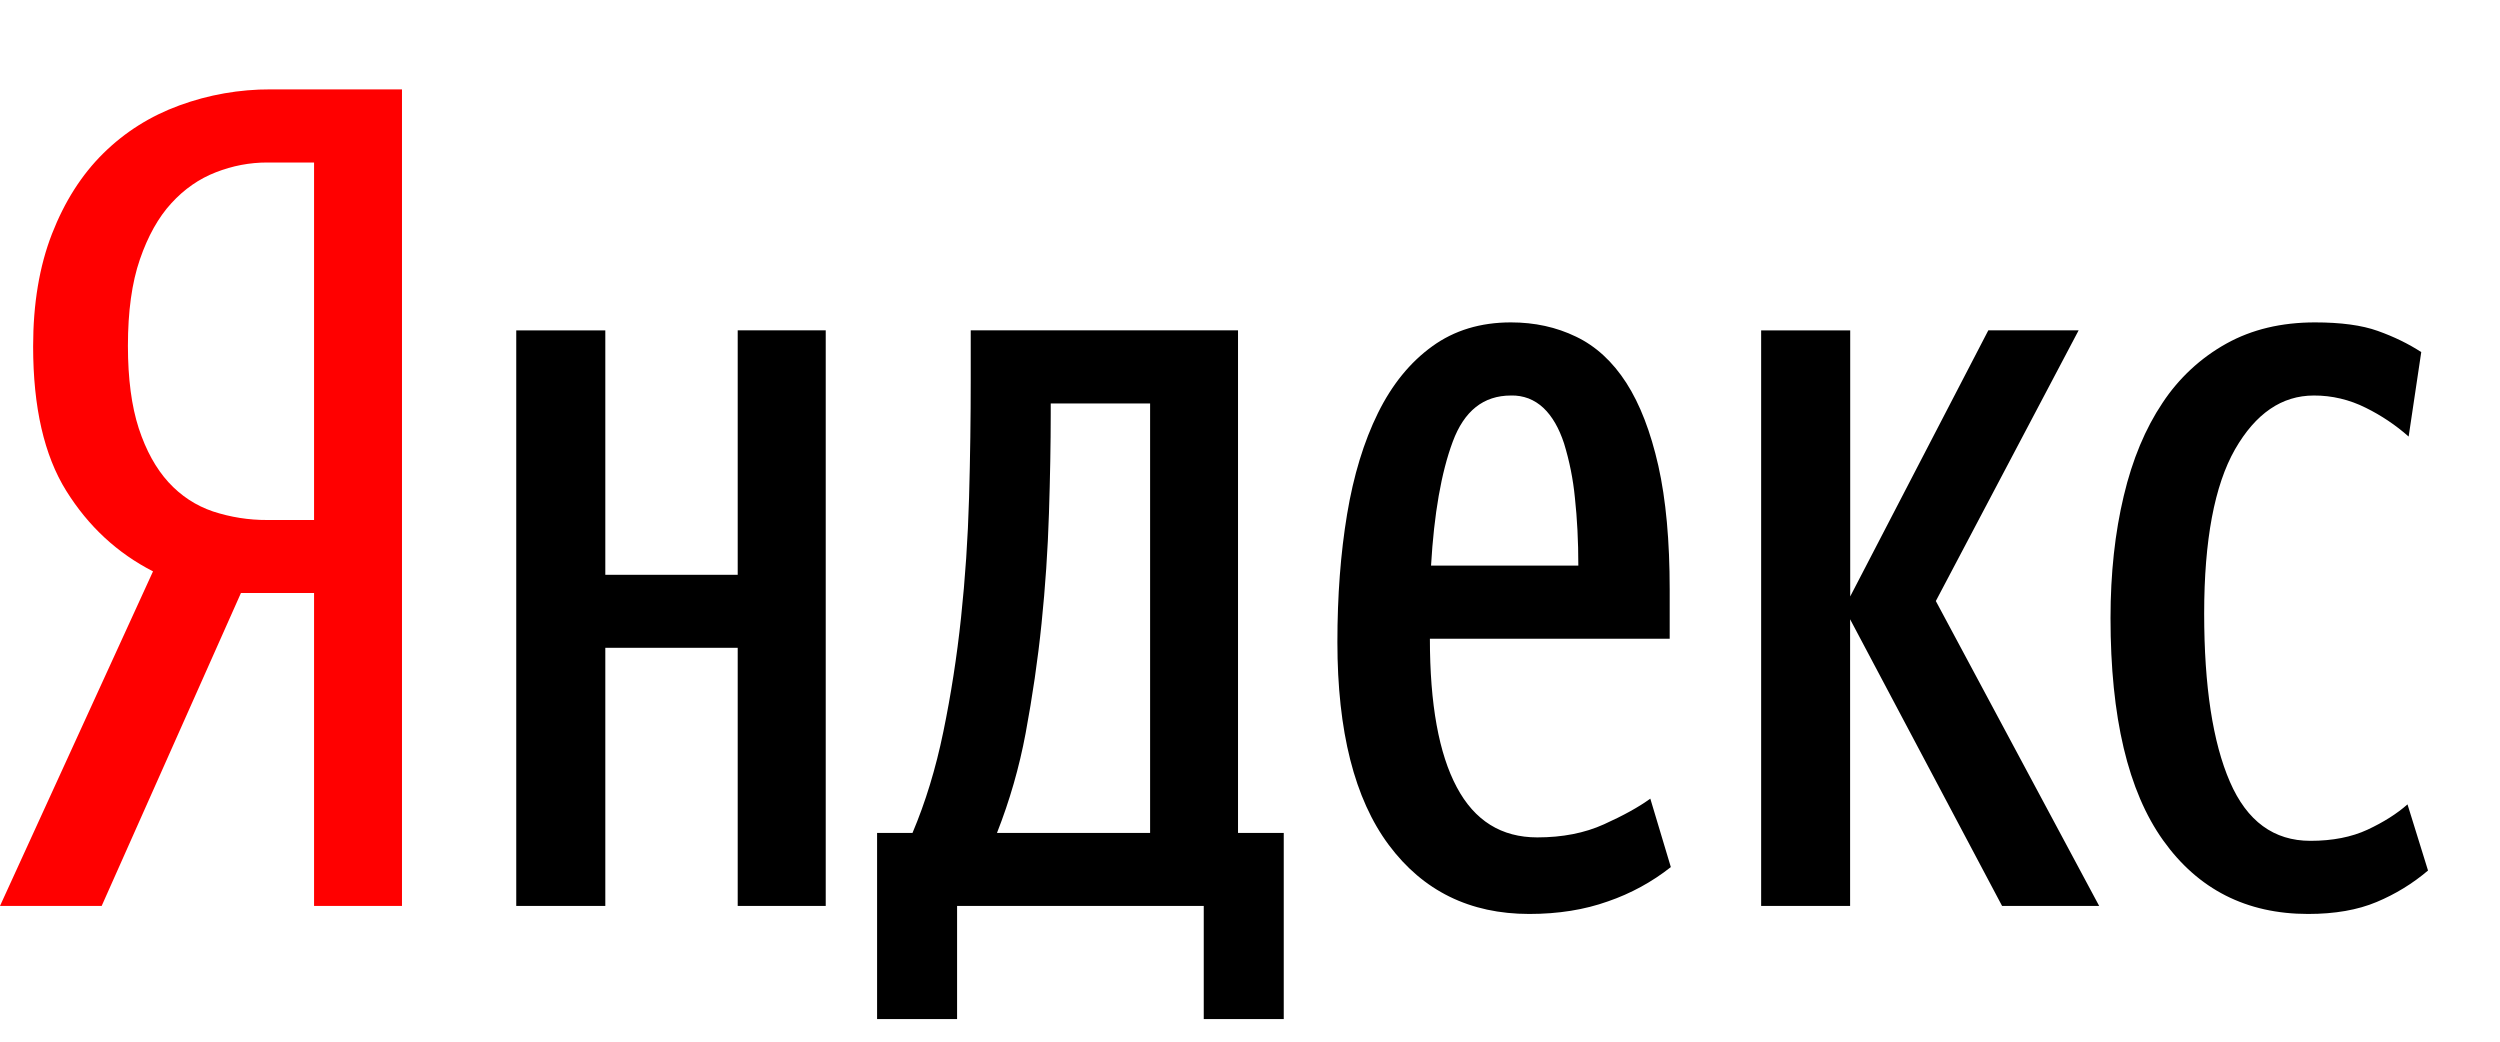 <?xml version="1.0" encoding="UTF-8"?> <svg xmlns="http://www.w3.org/2000/svg" width="24" height="10" viewBox="0 0 24 10" fill="none"><path d="M7.927 3.171V8.697H7.082V6.219H5.811V8.697H4.956V3.172H5.811V5.518H7.082V3.171H7.927ZM12.324 9.783H11.556V8.697H9.188V9.783H8.42V7.996H8.76C8.884 7.703 8.983 7.38 9.056 7.025C9.129 6.671 9.186 6.306 9.226 5.929C9.266 5.553 9.292 5.169 9.303 4.778C9.314 4.387 9.319 4.008 9.319 3.643V3.171H11.885V7.996H12.324V9.783ZM11.041 3.873H10.087V3.972C10.087 4.263 10.081 4.582 10.07 4.928C10.059 5.281 10.035 5.633 9.999 5.984C9.963 6.337 9.911 6.689 9.846 7.039C9.785 7.366 9.693 7.686 9.571 7.996H11.041V3.873ZM16.04 8.324C15.859 8.467 15.655 8.578 15.437 8.653C15.211 8.734 14.958 8.774 14.681 8.774C14.111 8.774 13.661 8.553 13.332 8.111C13.003 7.669 12.839 7.02 12.839 6.165C12.839 5.719 12.87 5.31 12.932 4.937C12.994 4.564 13.093 4.24 13.228 3.966C13.363 3.692 13.537 3.478 13.749 3.325C13.961 3.171 14.213 3.095 14.505 3.095C14.732 3.095 14.94 3.14 15.13 3.232C15.32 3.323 15.481 3.471 15.613 3.676C15.744 3.88 15.846 4.145 15.92 4.471C15.993 4.796 16.029 5.192 16.029 5.66V6.132H13.727C13.727 6.761 13.813 7.235 13.985 7.557C14.156 7.879 14.414 8.039 14.758 8.039C14.998 8.039 15.212 7.998 15.399 7.913C15.585 7.829 15.733 7.747 15.843 7.667L16.04 8.324ZM14.505 3.797C14.242 3.797 14.056 3.944 13.946 4.241C13.836 4.537 13.767 4.933 13.738 5.43H15.152C15.152 5.196 15.141 4.979 15.119 4.778C15.102 4.601 15.067 4.427 15.015 4.257C14.967 4.111 14.902 3.997 14.818 3.917C14.776 3.877 14.727 3.846 14.674 3.825C14.62 3.805 14.563 3.795 14.505 3.797ZM17.761 5.945V8.697H16.907V3.172H17.762V5.726L19.088 3.171H19.955L18.584 5.77L20.152 8.697H19.22L17.761 5.945ZM22.158 8.774C21.566 8.774 21.102 8.538 20.766 8.067C20.429 7.595 20.261 6.885 20.261 5.934C20.261 5.503 20.304 5.112 20.388 4.761C20.471 4.41 20.596 4.113 20.76 3.868C20.916 3.631 21.127 3.435 21.374 3.298C21.619 3.162 21.902 3.095 22.224 3.095C22.472 3.095 22.674 3.122 22.827 3.177C22.981 3.232 23.119 3.299 23.244 3.38L23.123 4.191C22.999 4.081 22.86 3.988 22.712 3.915C22.557 3.837 22.386 3.796 22.213 3.797C21.906 3.797 21.654 3.969 21.456 4.314C21.259 4.66 21.16 5.185 21.16 5.89C21.16 6.588 21.243 7.127 21.407 7.505C21.571 7.884 21.829 8.072 22.18 8.072C22.392 8.072 22.575 8.036 22.728 7.965C22.882 7.893 23.01 7.812 23.112 7.722L23.309 8.357C23.161 8.483 22.995 8.584 22.816 8.659C22.633 8.736 22.414 8.774 22.158 8.774Z" fill="black"></path><path d="M2.313 5.693L0.976 8.697H0L1.469 5.485C1.126 5.31 0.848 5.052 0.636 4.712C0.424 4.372 0.318 3.91 0.318 3.325C0.318 2.916 0.378 2.556 0.499 2.245C0.62 1.935 0.784 1.677 0.992 1.472C1.2 1.267 1.443 1.114 1.722 1.012C2.003 0.909 2.3 0.857 2.599 0.858H3.859V8.697H3.015V5.693H2.313ZM3.015 1.56H2.566C2.397 1.56 2.233 1.591 2.072 1.654C1.912 1.716 1.769 1.815 1.645 1.951C1.521 2.086 1.42 2.266 1.343 2.49C1.266 2.713 1.228 2.99 1.228 3.32C1.228 3.635 1.263 3.899 1.332 4.112C1.402 4.325 1.497 4.497 1.617 4.629C1.738 4.761 1.88 4.854 2.045 4.91C2.213 4.965 2.389 4.993 2.566 4.992H3.015V1.56Z" fill="#FF0000"></path></svg> 